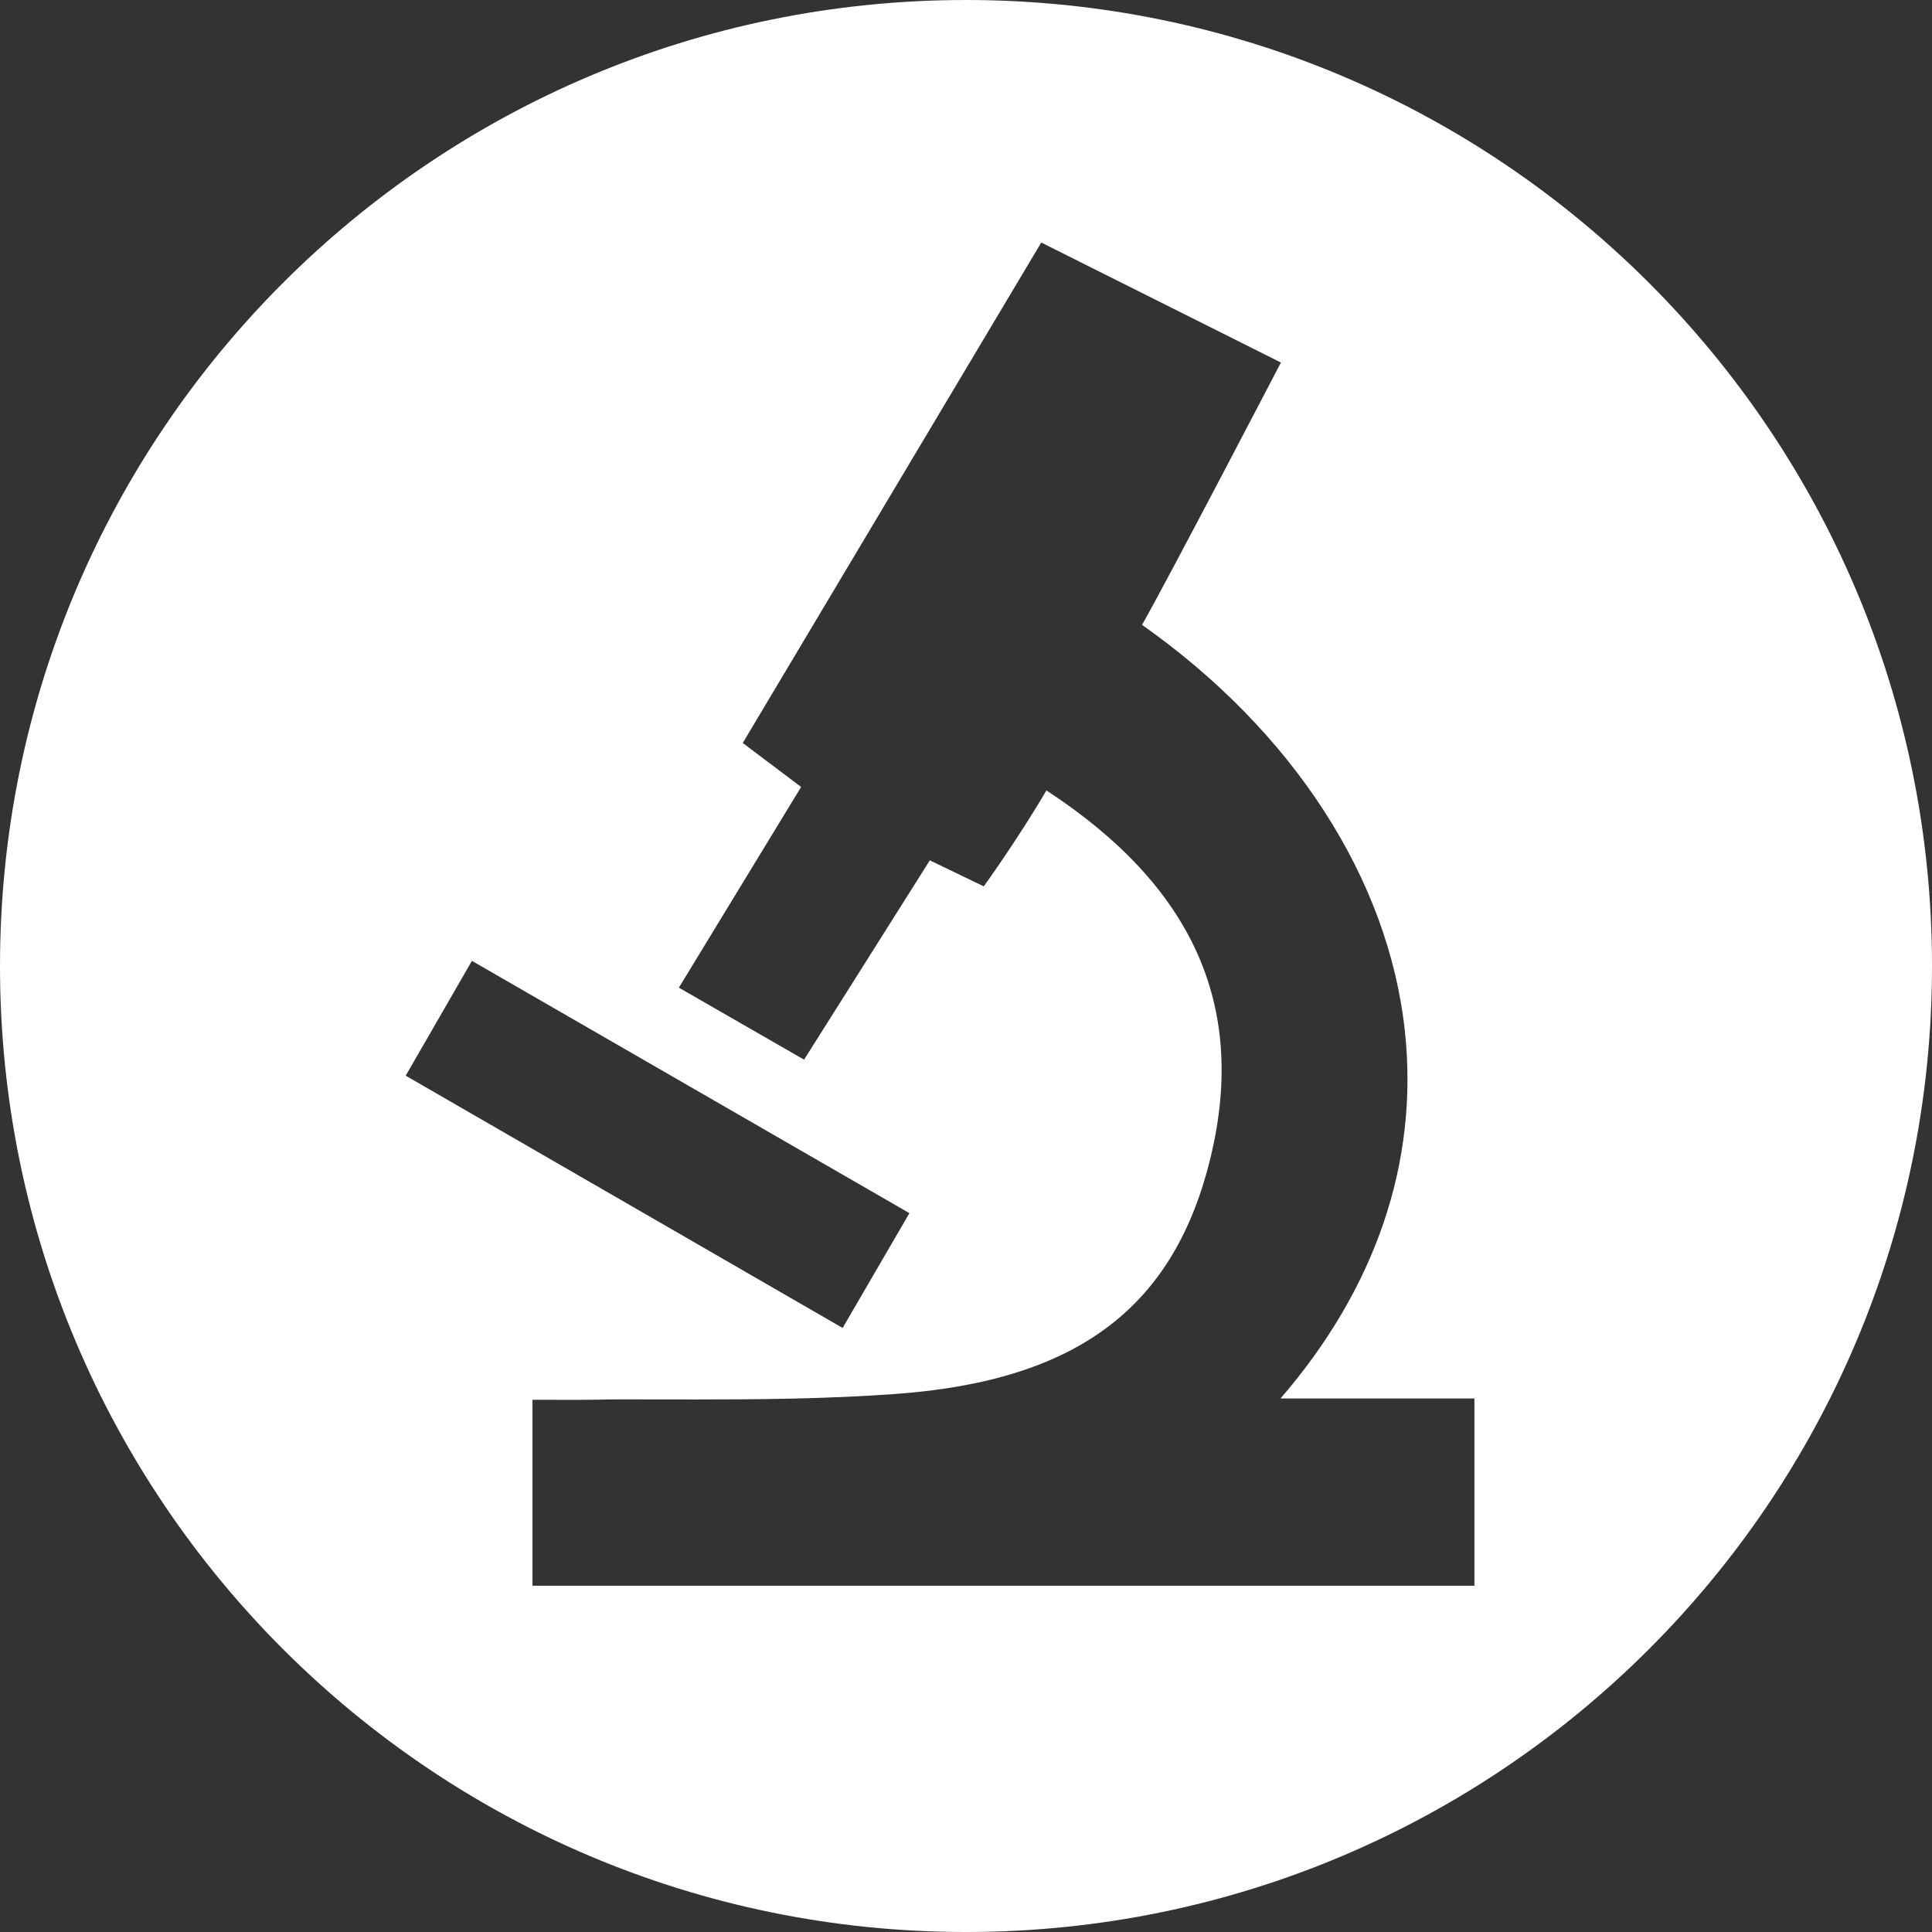 <?xml version="1.0" encoding="utf-8"?>
<!-- Generator: Adobe Illustrator 16.0.0, SVG Export Plug-In . SVG Version: 6.00 Build 0)  -->
<!DOCTYPE svg PUBLIC "-//W3C//DTD SVG 1.1//EN" "http://www.w3.org/Graphics/SVG/1.1/DTD/svg11.dtd">
<svg version="1.1" id="Capa_1" xmlns="http://www.w3.org/2000/svg" xmlns:xlink="http://www.w3.org/1999/xlink" x="0px" y="0px"
	 width="149px" height="149px" viewBox="0 0 149 149" enable-background="new 0 0 149 149" xml:space="preserve">
<rect x="0" y="0" width="149" height="149" fill="#333333" stroke="none"/>
<path fill="#FFFFFF" d="M74.5,0C33.354,0,0,33.355,0,74.5C0,115.645,33.354,149,74.5,149c41.145,0,74.5-33.355,74.5-74.5
	C149,33.355,115.645,0,74.5,0z M36.396,74.103l33.74,19.457l-5.15,8.855L31.289,82.958L36.396,74.103z M113.711,122.296H41.066
	v-14.341l3.277,0.004c0.426,0,0.854-0.002,1.281-0.007c1.779-0.022,0.561-0.028,2.344-0.028l5.645,0.006
	c4.684,0,10.131-0.033,15.506-0.429c14.027-1.03,21.518-6.707,24.283-18.406c2.734-11.56-1.422-20.767-12.701-28.136
	c-2.188,3.742-4.831,7.399-4.831,7.399l-4.16-2.006l-9.698,15.371l-9.656-5.553l9.429-15.478l-4.502-3.391l23.022-38.597
	l18.482,9.256c0,0-8.744,16.784-10.711,20.23c11.664,8.224,19.037,19.617,20.279,31.4c1.059,10.036-2.254,19.758-9.596,28.261
	h14.951V122.296z"/>
</svg>
